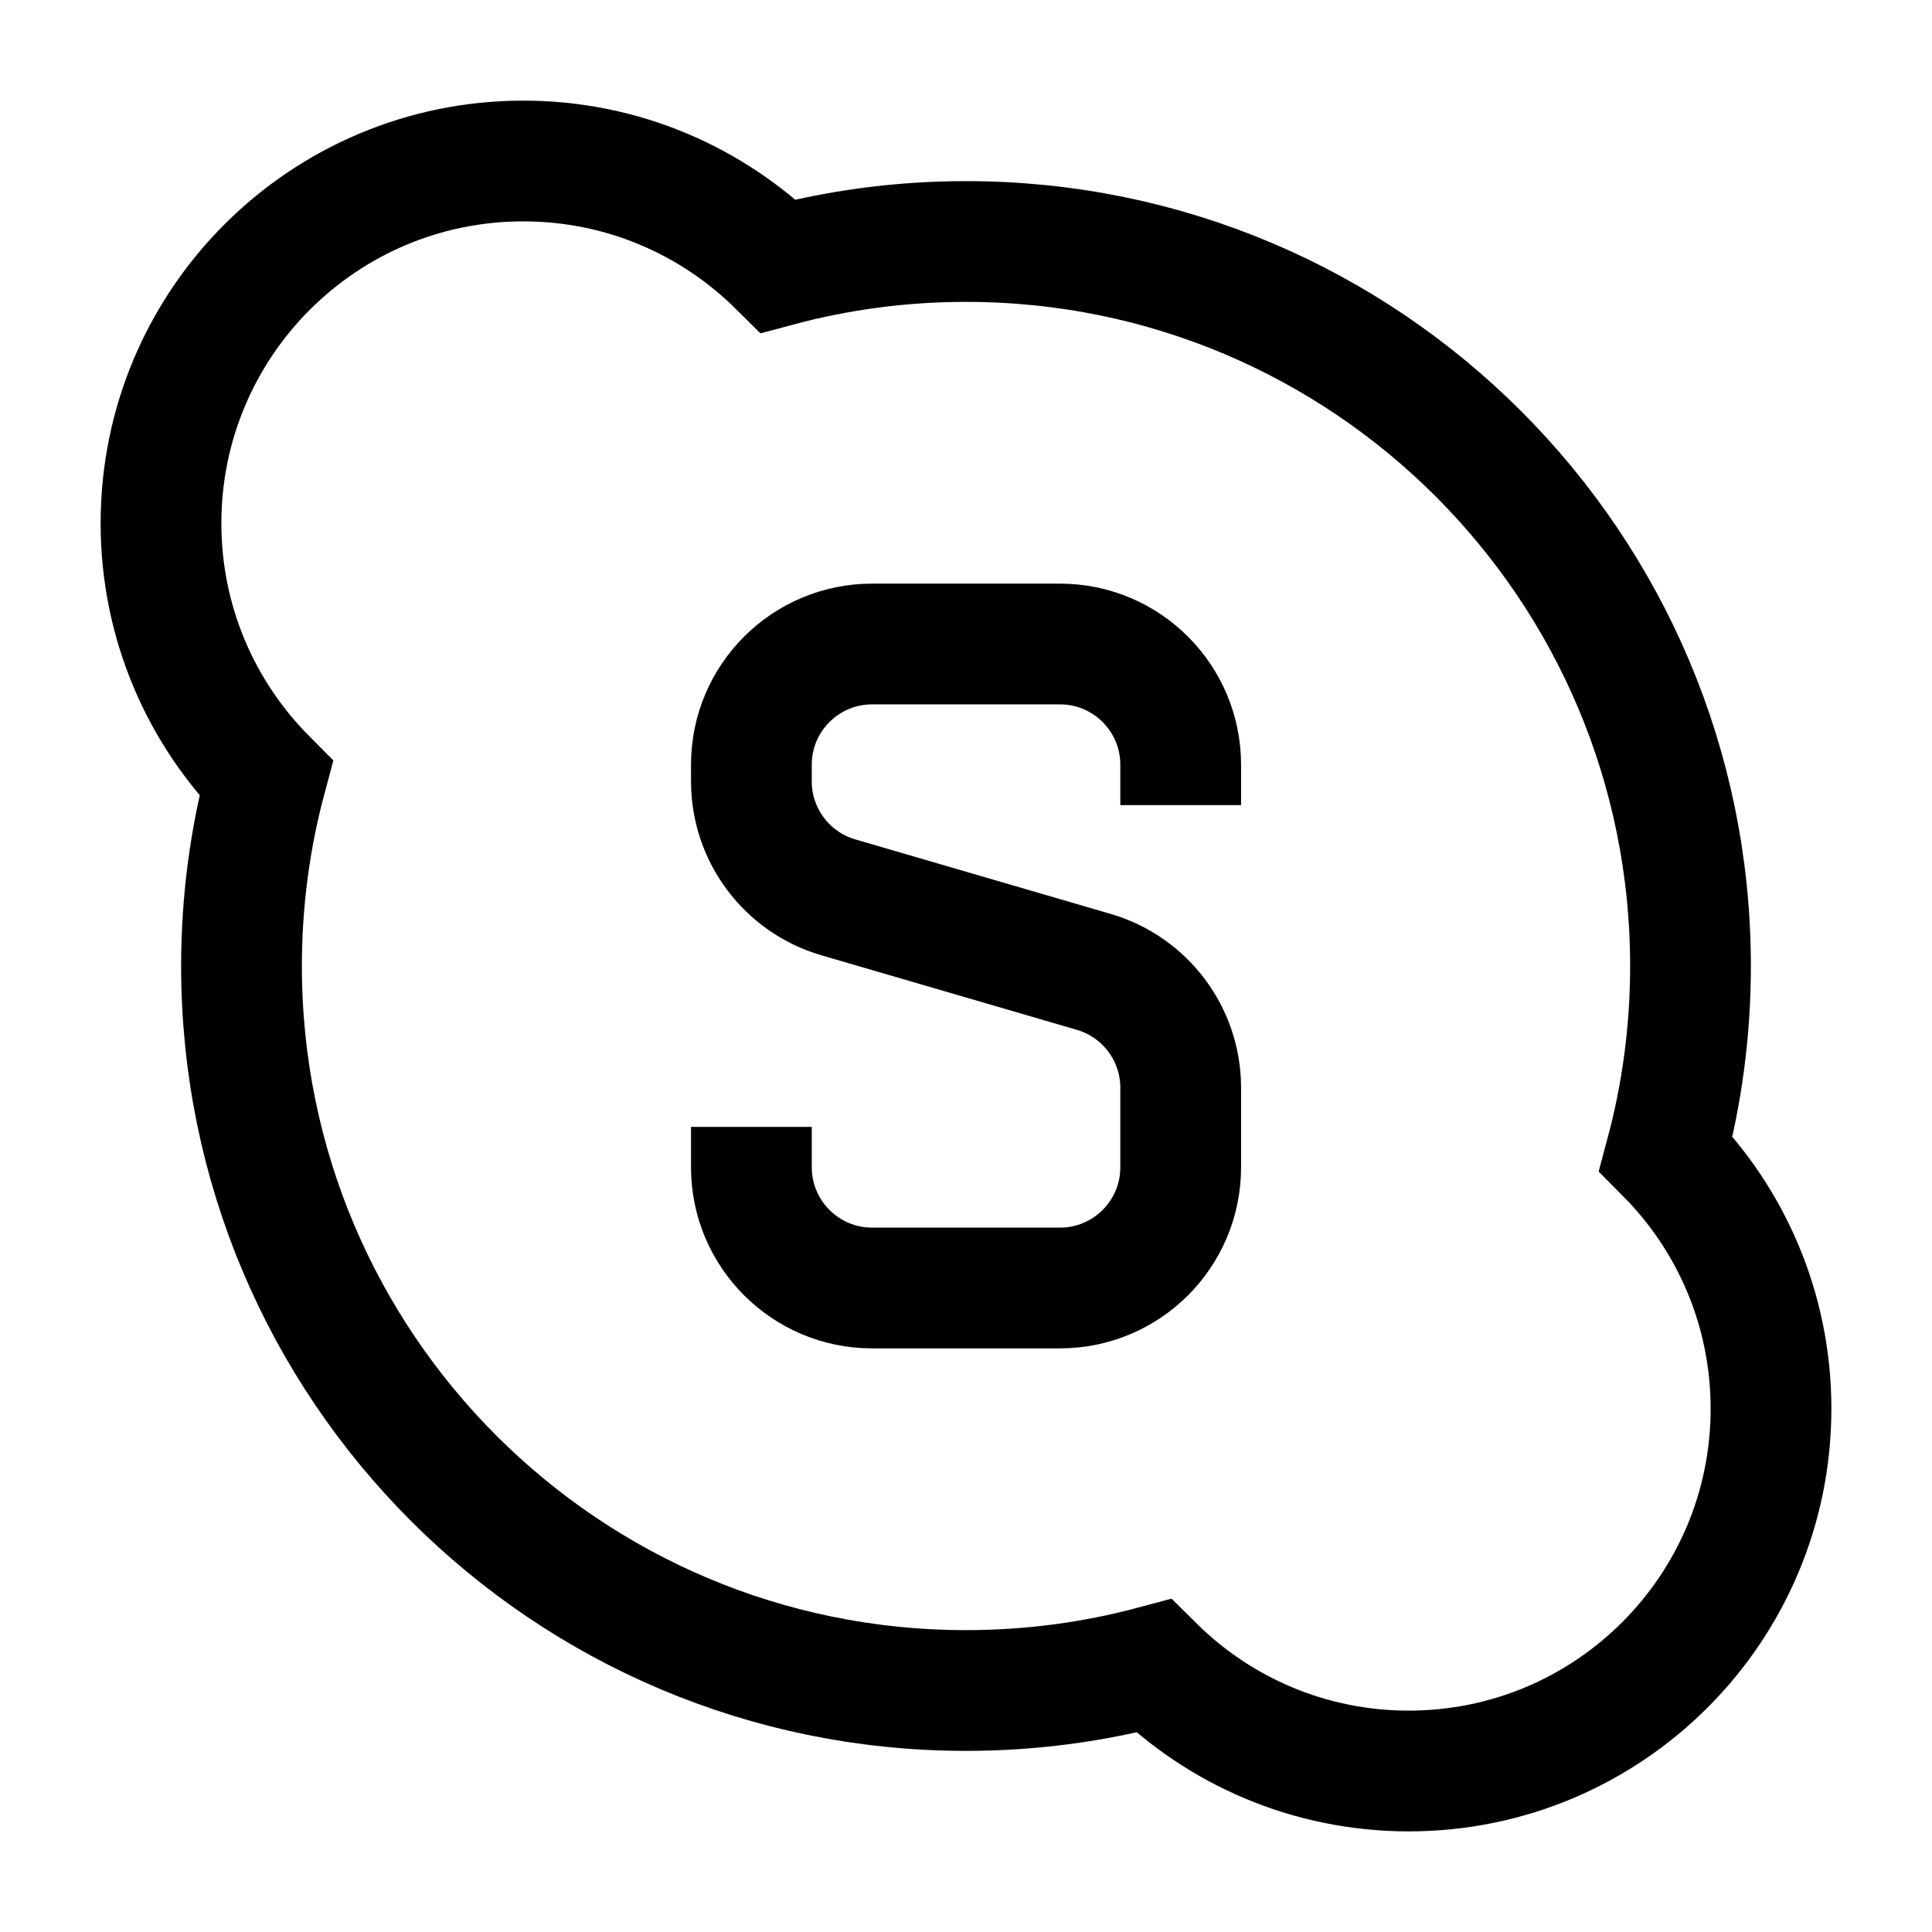 <svg xmlns="http://www.w3.org/2000/svg" fill="none" viewBox="0 0 24 24" id="Skype--Streamline-Sharp">
  <desc>
    Skype Streamline Icon: https://streamlinehq.com
  </desc>
  <g id="skype--video-meeting-skype">
    <path id="Union" stroke="#000000" d="M12 3c-0.806 0 -1.588 0.106 -2.331 0.305C8.855 2.498 7.736 2 6.5 2 4.015 2 2 4.015 2 6.5c0 1.236 0.498 2.355 1.305 3.169C3.106 10.412 3 11.194 3 12c0 4.971 4.029 9 9 9 0.806 0 1.588 -0.106 2.331 -0.305C15.145 21.502 16.264 22 17.5 22c2.485 0 4.5 -2.015 4.5 -4.5 0 -1.236 -0.498 -2.356 -1.305 -3.169C20.894 13.588 21 12.806 21 12c0 -4.971 -4.029 -9 -9 -9Z" stroke-width="1.5"></path>
    <path id="Vector 3" stroke="#000000" d="M9.334 13.999V14.5c0 0.828 0.672 1.5 1.5 1.5h2.333c0.828 0 1.5 -0.671 1.5 -1.5l0 -0.987c0 -0.667 -0.44 -1.253 -1.08 -1.44l-3.173 -0.926c-0.64 -0.187 -1.08 -0.773 -1.08 -1.44l0 -0.208C9.334 8.672 10.005 8 10.834 8l1.833 0h0.5c0.829 0 1.5 0.672 1.5 1.5v0.501" stroke-width="1.5"></path>
  </g>
</svg>
